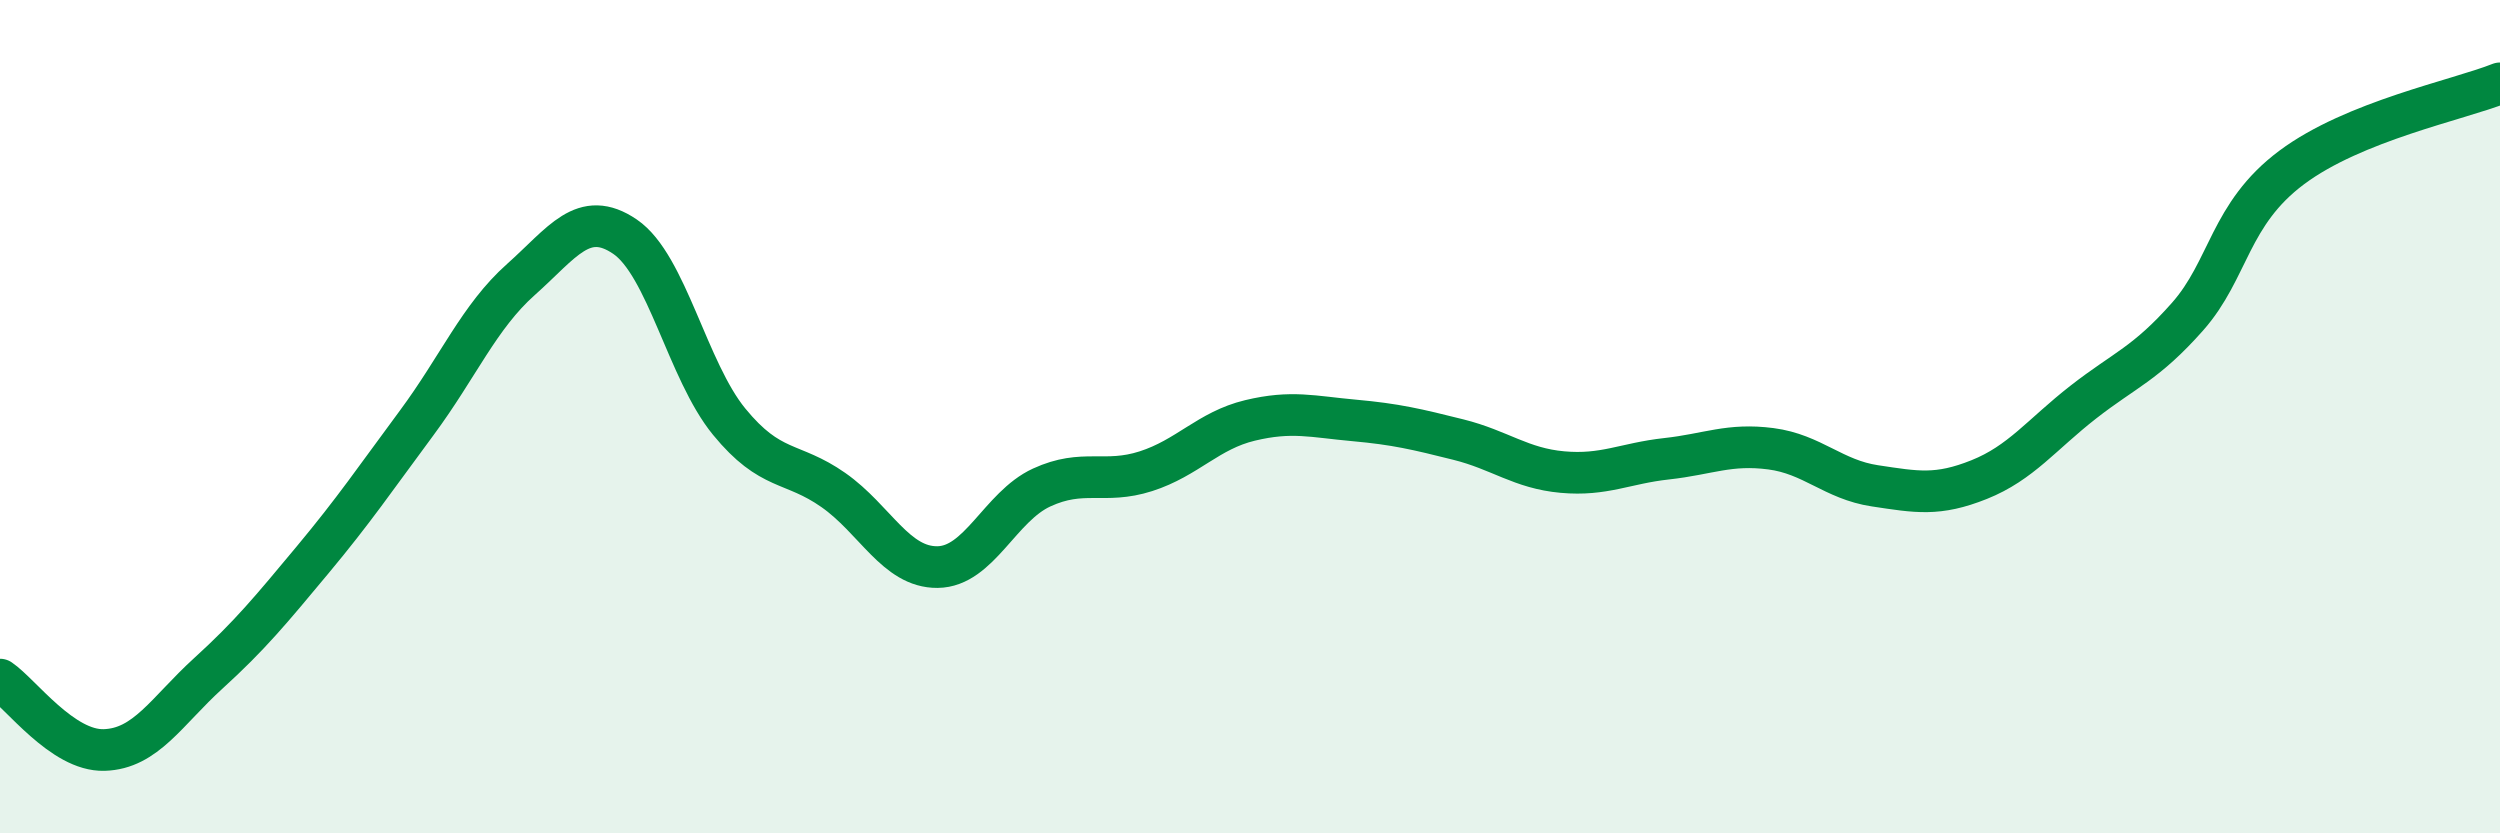 
    <svg width="60" height="20" viewBox="0 0 60 20" xmlns="http://www.w3.org/2000/svg">
      <path
        d="M 0,16.31 C 0.5,16.65 1.5,18.03 2.5,18 C 3.5,17.97 4,17.07 5,16.16 C 6,15.25 6.5,14.64 7.5,13.44 C 8.5,12.24 9,11.5 10,10.15 C 11,8.8 11.5,7.6 12.5,6.71 C 13.5,5.82 14,5 15,5.68 C 16,6.36 16.5,8.9 17.5,10.12 C 18.5,11.34 19,11.06 20,11.76 C 21,12.46 21.5,13.62 22.5,13.61 C 23.5,13.6 24,12.16 25,11.7 C 26,11.24 26.5,11.63 27.5,11.31 C 28.5,10.99 29,10.33 30,10.09 C 31,9.85 31.5,10 32.5,10.09 C 33.5,10.18 34,10.3 35,10.55 C 36,10.8 36.5,11.24 37.5,11.33 C 38.5,11.42 39,11.12 40,11.01 C 41,10.9 41.5,10.64 42.5,10.77 C 43.5,10.9 44,11.51 45,11.66 C 46,11.81 46.5,11.91 47.5,11.51 C 48.5,11.11 49,10.43 50,9.65 C 51,8.87 51.5,8.73 52.5,7.6 C 53.5,6.47 53.5,5.14 55,4.02 C 56.5,2.9 59,2.4 60,2L60 20L0 20Z"
        fill="#008740"
        opacity="0.1"
        stroke-linecap="round"
        stroke-linejoin="round"
      />
      <path
        d="M 0,16.31 C 0.5,16.65 1.5,18.03 2.5,18 C 3.5,17.97 4,17.07 5,16.16 C 6,15.25 6.5,14.64 7.5,13.44 C 8.5,12.24 9,11.5 10,10.15 C 11,8.8 11.5,7.6 12.5,6.71 C 13.5,5.82 14,5 15,5.68 C 16,6.36 16.5,8.9 17.5,10.12 C 18.5,11.34 19,11.06 20,11.76 C 21,12.46 21.5,13.62 22.5,13.61 C 23.5,13.6 24,12.16 25,11.7 C 26,11.24 26.5,11.63 27.5,11.31 C 28.5,10.99 29,10.33 30,10.09 C 31,9.85 31.5,10 32.5,10.09 C 33.5,10.18 34,10.3 35,10.55 C 36,10.8 36.5,11.24 37.5,11.33 C 38.5,11.42 39,11.12 40,11.01 C 41,10.9 41.5,10.64 42.5,10.77 C 43.5,10.9 44,11.51 45,11.66 C 46,11.81 46.5,11.91 47.5,11.51 C 48.5,11.11 49,10.43 50,9.65 C 51,8.87 51.5,8.73 52.5,7.6 C 53.5,6.47 53.5,5.14 55,4.02 C 56.5,2.9 59,2.4 60,2"
        stroke="#008740"
        stroke-width="1"
        fill="none"
        stroke-linecap="round"
        stroke-linejoin="round"
      />
    </svg>
  